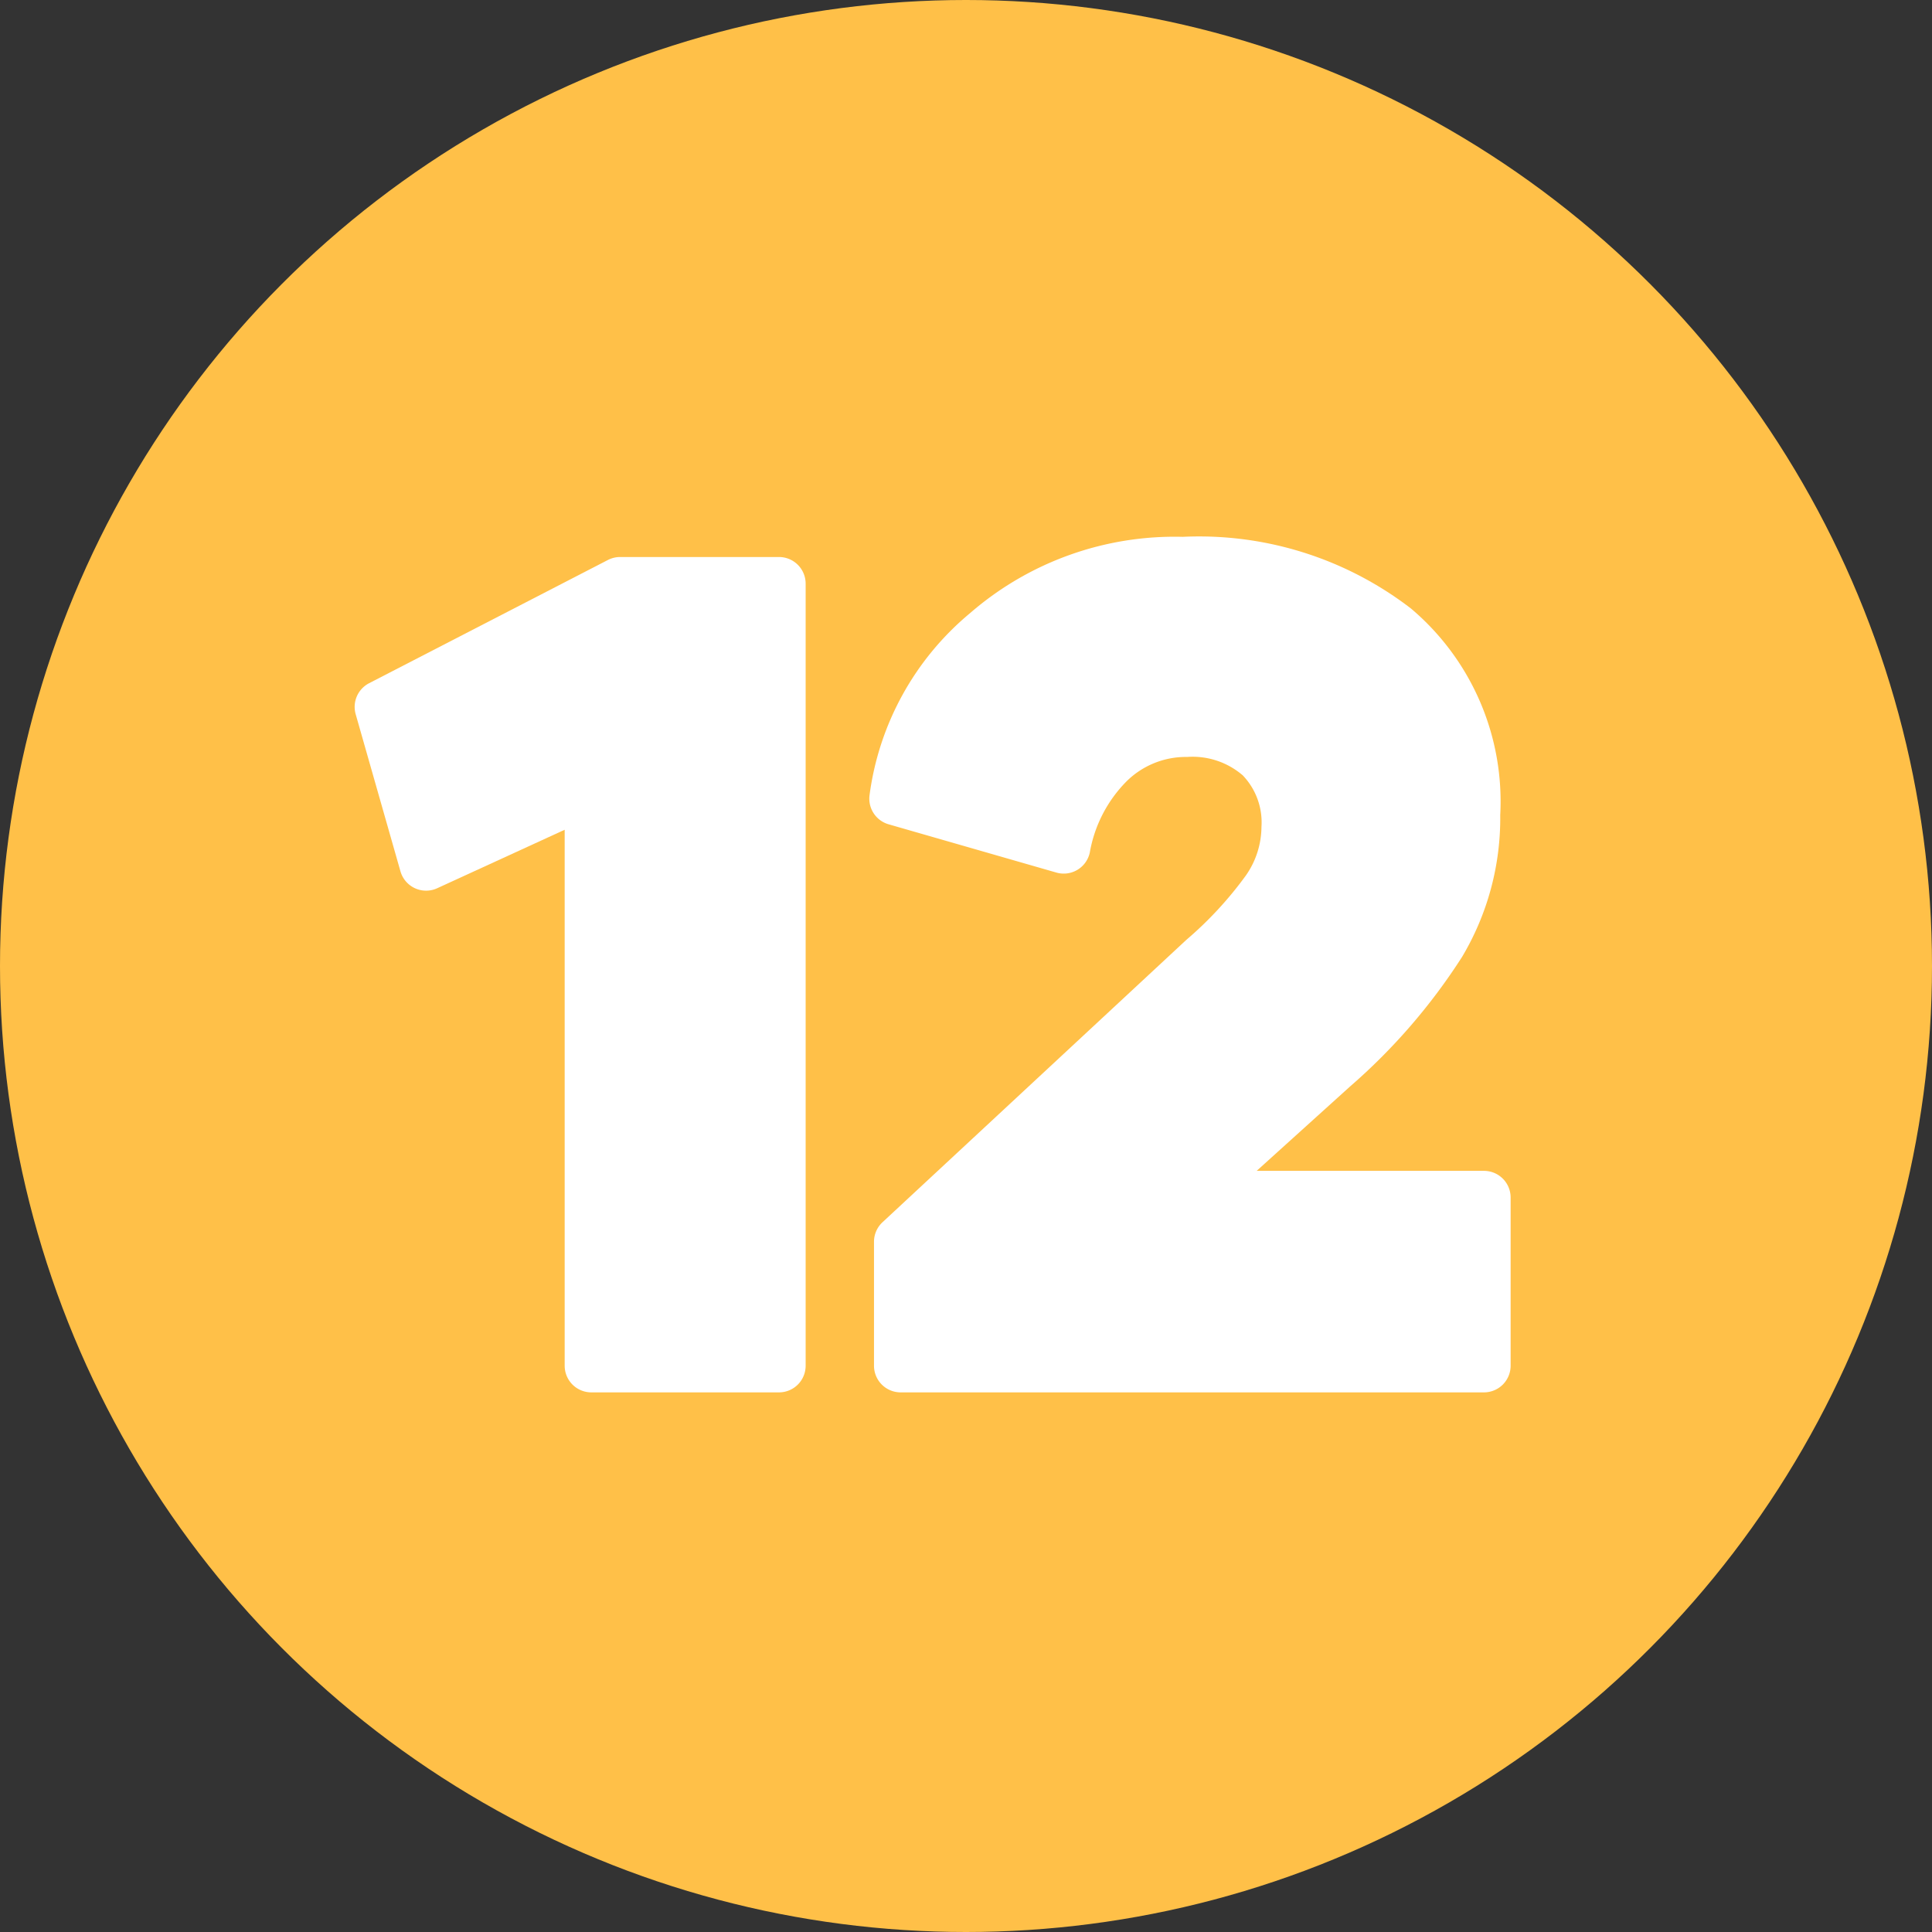 <?xml version="1.0" encoding="UTF-8"?><svg xmlns="http://www.w3.org/2000/svg" xmlns:xlink="http://www.w3.org/1999/xlink" height="29.0" preserveAspectRatio="xMidYMid meet" version="1.0" viewBox="1.5 1.5 29.0 29.0" width="29.0" zoomAndPan="magnify"><rect x="1.5" y="1.5" width="29.0" height="29.0" fill="#333333" stroke="none"/><g data-name="Layer 90"><g id="change1_1"><circle cx="16" cy="16" fill="#ffc048" r="14.5"/></g><g id="change2_1"><path d="M10.809,9.861a.4.4,0,0,0-.183.044L7.039,11.756a.4.4,0,0,0-.2.465l.672,2.358a.4.4,0,0,0,.551.254l1.914-.878V22a.4.4,0,0,0,.4.4h2.817a.4.4,0,0,0,.4-.4V10.261a.4.4,0,0,0-.4-.4Z" fill="#fff" fill-rule="evenodd"/></g><g id="change2_2"><path d="M20.363,19.075l1.4-1.265a8.994,8.994,0,0,0,1.684-1.948,4.066,4.066,0,0,0,.572-2.128,3.791,3.791,0,0,0-1.34-3.1,5.214,5.214,0,0,0-3.425-1.076A4.683,4.683,0,0,0,16.065,10.7a4.281,4.281,0,0,0-1.513,2.737.4.4,0,0,0,.286.436l2.52.725a.4.4,0,0,0,.5-.3,2.009,2.009,0,0,1,.549-1.067,1.267,1.267,0,0,1,.912-.369,1.155,1.155,0,0,1,.835.276,1.02,1.02,0,0,1,.281.774,1.286,1.286,0,0,1-.233.728,5.572,5.572,0,0,1-.895.968l-4.56,4.238a.4.4,0,0,0-.128.293V22a.4.4,0,0,0,.4.4h8.756a.4.4,0,0,0,.4-.4V19.475a.4.4,0,0,0-.4-.4Z" fill="#fff" fill-rule="evenodd"/></g></g></svg>